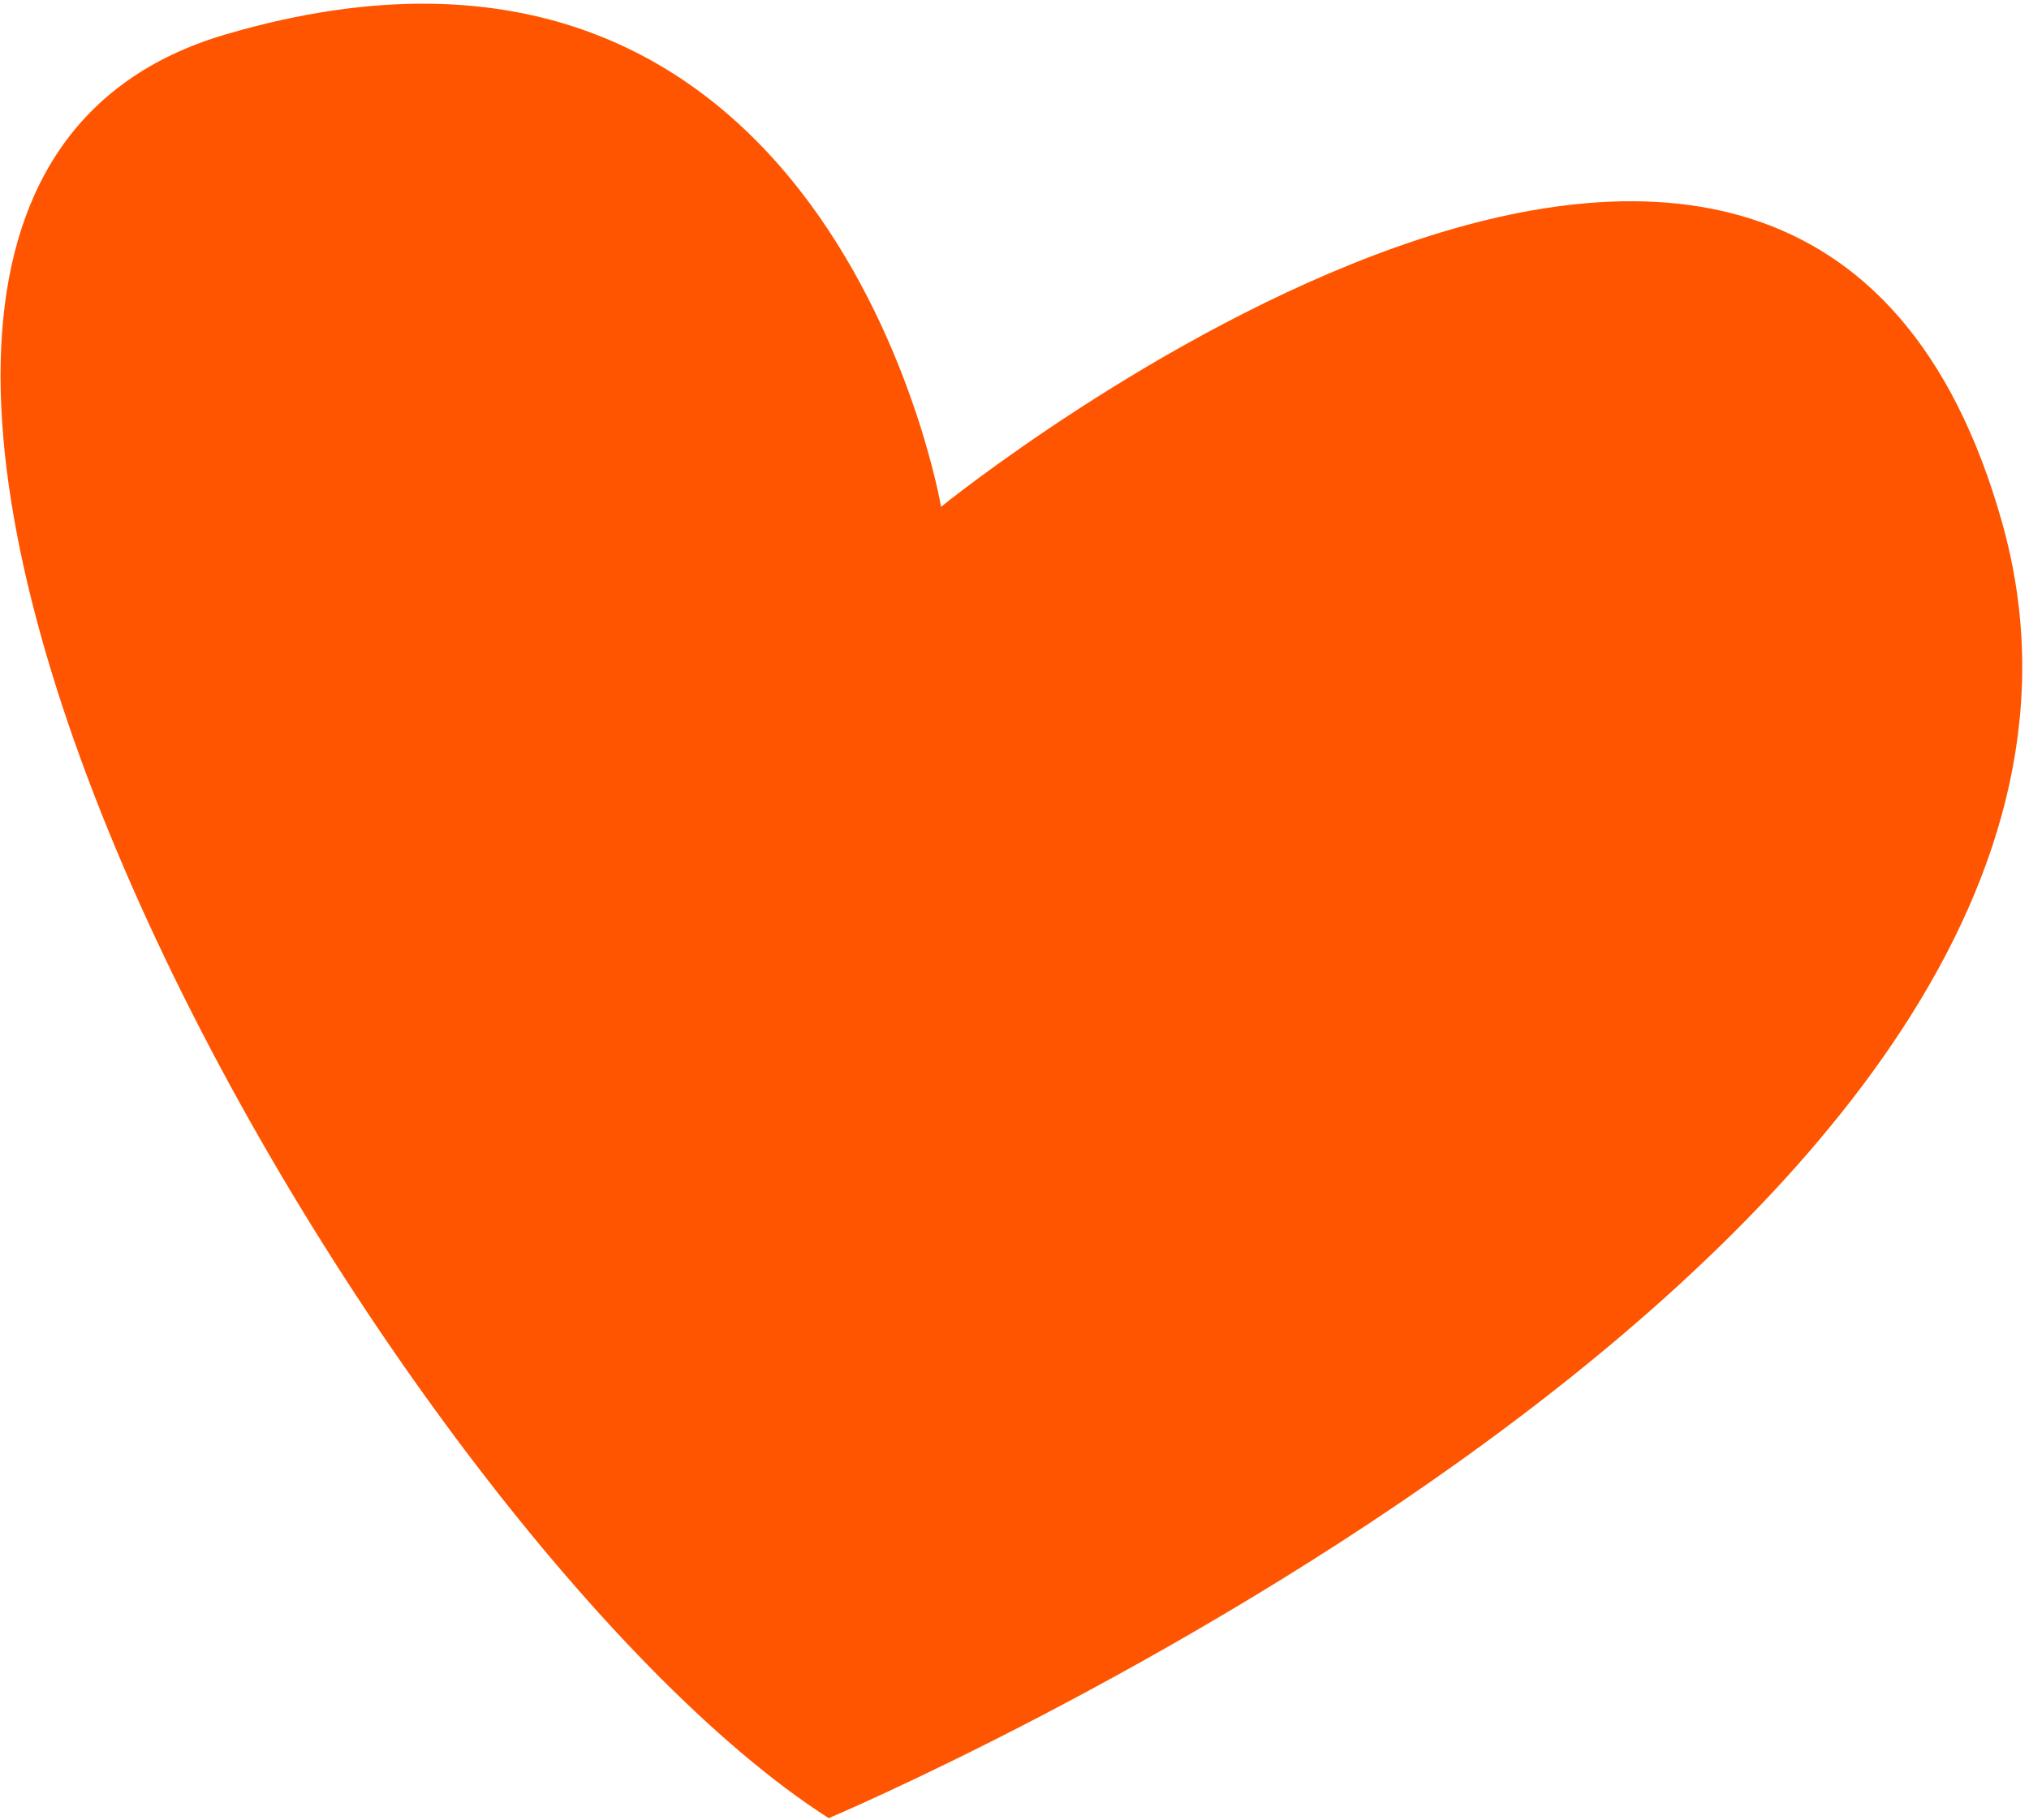<?xml version="1.0" encoding="UTF-8"?> <svg xmlns="http://www.w3.org/2000/svg" width="175" height="157" viewBox="0 0 175 157" fill="none"> <path d="M71.477 156.851C71.477 156.851 189.967 106.806 172.697 45.142C155.427 -16.522 81.167 43.72 81.167 43.72C81.167 43.72 71.637 -12.363 19.448 2.973C-32.744 18.308 32.663 132.017 71.477 156.851Z" fill="#FF5500"></path> </svg> 